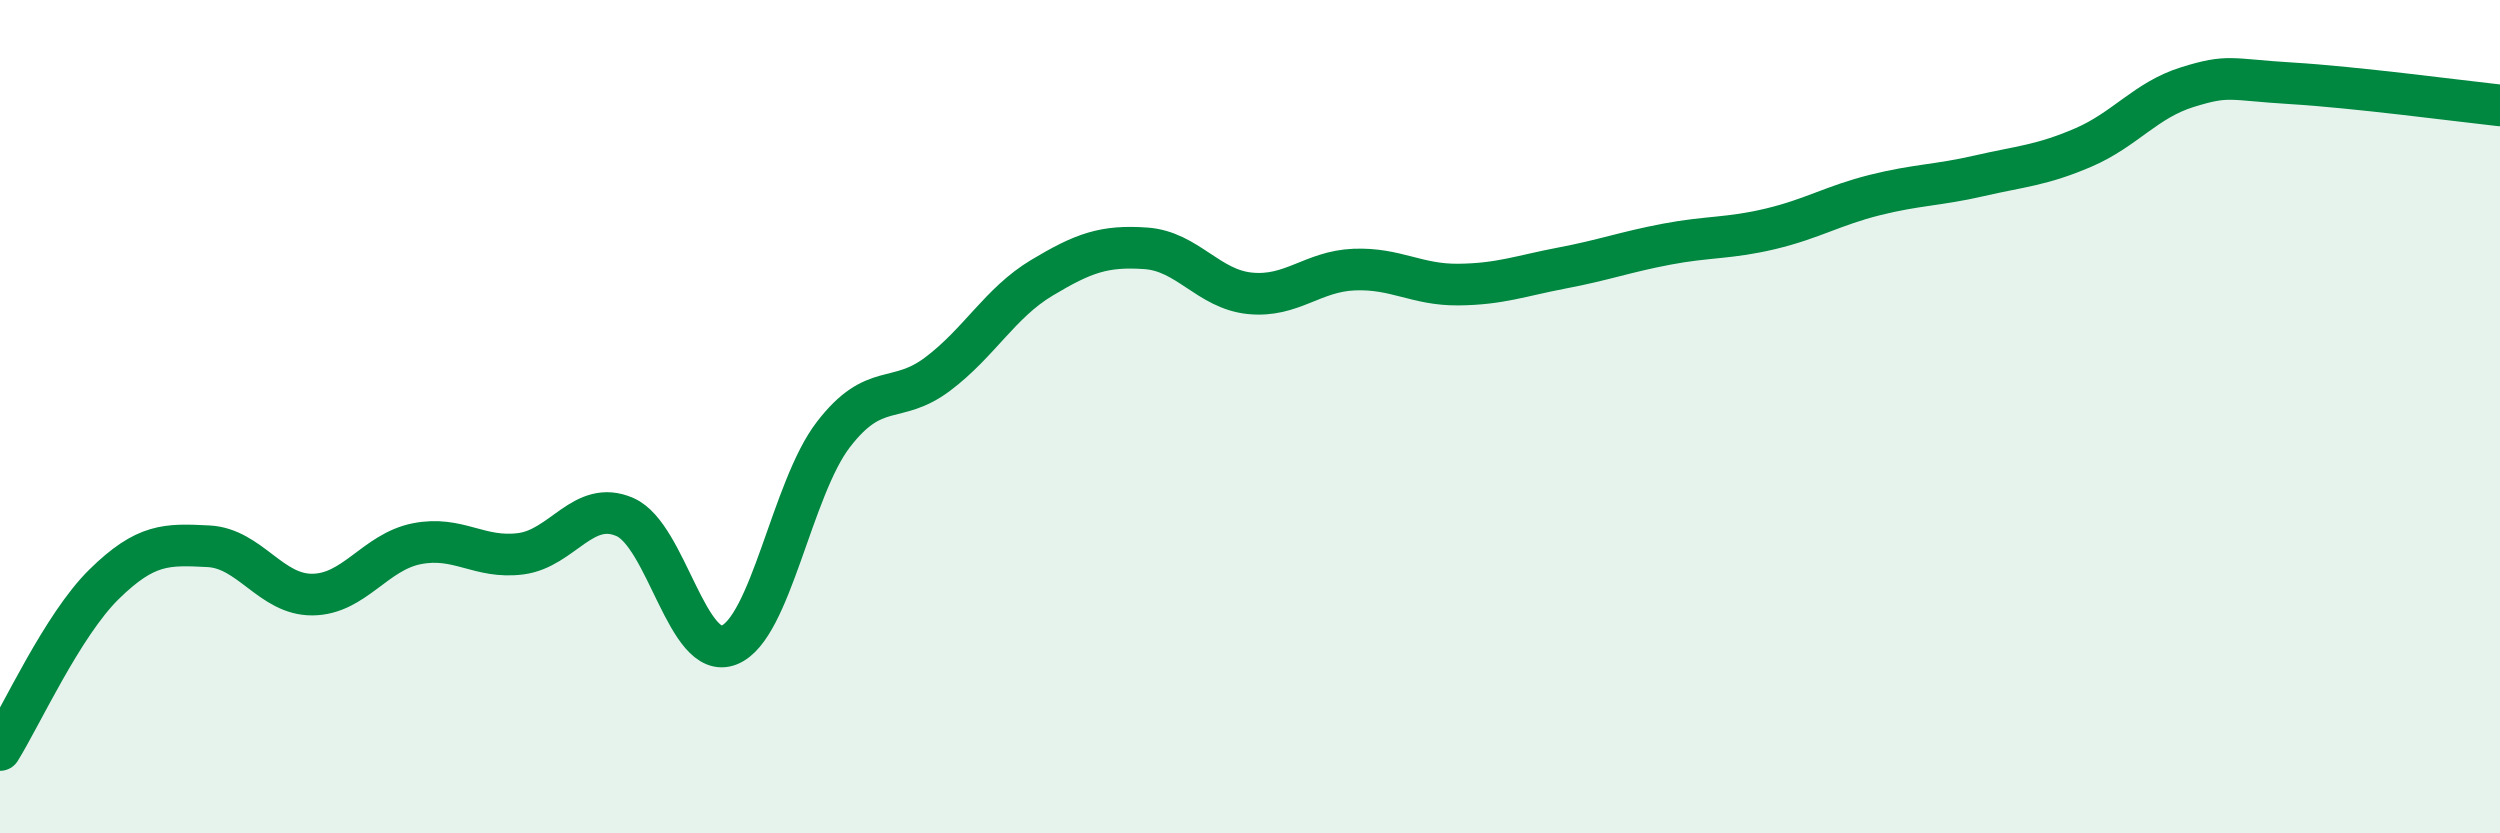 
    <svg width="60" height="20" viewBox="0 0 60 20" xmlns="http://www.w3.org/2000/svg">
      <path
        d="M 0,18 C 0.5,17.2 1.5,15 2.5,14.02 C 3.5,13.04 4,13.06 5,13.11 C 6,13.16 6.5,14.28 7.5,14.27 C 8.5,14.26 9,13.25 10,13.05 C 11,12.85 11.5,13.42 12.5,13.29 C 13.5,13.16 14,11.97 15,12.41 C 16,12.85 16.5,15.88 17.5,15.48 C 18.5,15.08 19,11.73 20,10.43 C 21,9.13 21.5,9.73 22.5,8.98 C 23.5,8.23 24,7.27 25,6.67 C 26,6.07 26.5,5.89 27.5,5.96 C 28.5,6.03 29,6.94 30,7.04 C 31,7.14 31.5,6.51 32.5,6.47 C 33.5,6.43 34,6.84 35,6.83 C 36,6.82 36.5,6.62 37.5,6.43 C 38.5,6.24 39,6.05 40,5.86 C 41,5.67 41.5,5.73 42.5,5.49 C 43.5,5.25 44,4.93 45,4.68 C 46,4.43 46.5,4.45 47.5,4.22 C 48.5,3.99 49,3.97 50,3.54 C 51,3.11 51.5,2.4 52.5,2.09 C 53.5,1.78 53.5,1.91 55,2 C 56.5,2.09 59,2.42 60,2.53L60 20L0 20Z"
        fill="#008740"
        opacity="0.1"
        stroke-linecap="round"
        stroke-linejoin="round"
      />
      <path
        d="M 0,18 C 0.5,17.2 1.5,15 2.5,14.02 C 3.5,13.04 4,13.06 5,13.11 C 6,13.16 6.5,14.28 7.5,14.27 C 8.5,14.26 9,13.25 10,13.05 C 11,12.85 11.5,13.42 12.5,13.29 C 13.5,13.16 14,11.97 15,12.41 C 16,12.85 16.5,15.88 17.5,15.48 C 18.5,15.08 19,11.73 20,10.43 C 21,9.13 21.5,9.73 22.5,8.98 C 23.5,8.23 24,7.27 25,6.67 C 26,6.07 26.5,5.89 27.5,5.96 C 28.5,6.03 29,6.94 30,7.04 C 31,7.14 31.5,6.51 32.5,6.47 C 33.5,6.43 34,6.84 35,6.83 C 36,6.82 36.5,6.62 37.5,6.43 C 38.5,6.24 39,6.05 40,5.86 C 41,5.67 41.5,5.73 42.5,5.49 C 43.5,5.25 44,4.93 45,4.68 C 46,4.43 46.5,4.45 47.5,4.22 C 48.5,3.99 49,3.97 50,3.54 C 51,3.11 51.5,2.4 52.5,2.09 C 53.5,1.78 53.5,1.91 55,2 C 56.5,2.09 59,2.42 60,2.53"
        stroke="#008740"
        stroke-width="1"
        fill="none"
        stroke-linecap="round"
        stroke-linejoin="round"
      />
    </svg>
  